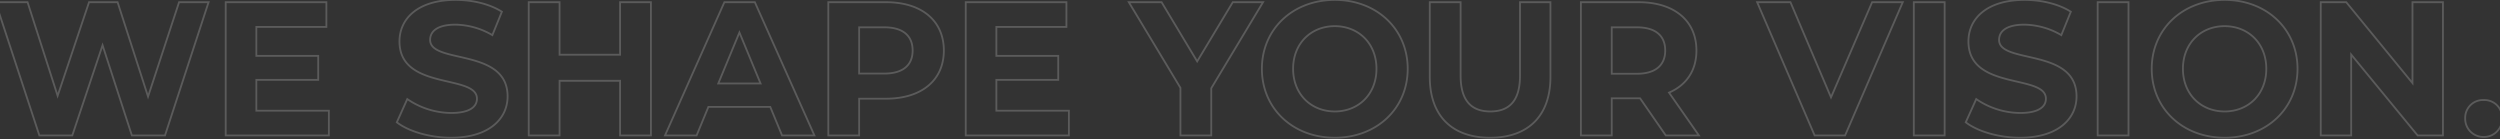 <svg xmlns="http://www.w3.org/2000/svg" xmlns:xlink="http://www.w3.org/1999/xlink" width="1366" height="76" viewBox="0 0 1366 76">
  <rect x="0" y="0" width="1366" height="76" fill="#333333" stroke="none"/>
  <defs>
    <clipPath id="clip-path">
      <rect id="Rectangle_24028" data-name="Rectangle 24028" width="1366" height="76" transform="translate(0 692)" fill="none" stroke="#707070" stroke-width="1"/>
    </clipPath>
  </defs>
  <g id="mv_ttl" transform="translate(0 -692)">
    <g id="Mask_Group_192" data-name="Mask Group 192" clip-path="url(#clip-path)">
      <path id="mv_ttl-2" data-name="mv_ttl" d="M-585.156-72.8l-16.952,51.584L-618.748-72.8h-15.6l-17.16,51.168L-667.94-72.8h-17.472L-661.492,0H-643.5l16.536-49.3L-610.948,0h18.1l23.816-72.8Zm42.224,59.28V-30.368h33.8v-13.1h-33.8V-59.28h38.272V-72.8h-55.016V0h56.368V-13.52ZM-436.54,1.248c20.8,0,30.888-10.4,30.888-22.568,0-26.728-42.328-17.472-42.328-30.888,0-4.576,3.848-8.32,13.832-8.32a41.117,41.117,0,0,1,20.176,5.72l5.2-12.792c-6.76-4.264-16.12-6.448-25.272-6.448-20.7,0-30.68,10.3-30.68,22.672,0,27.04,42.328,17.68,42.328,31.3,0,4.472-4.056,7.8-14.04,7.8a42.821,42.821,0,0,1-24.024-7.592l-5.72,12.688C-459.732-2.184-448.084,1.248-436.54,1.248ZM-344.188-72.8v28.7H-377.26V-72.8h-16.848V0h16.848V-29.848h33.072V0h16.848V-72.8Zm88.5,72.8H-238l-32.552-72.8H-287.2L-319.644,0h17.264l6.448-15.6h33.8Zm-34.84-28.392,11.544-27.872,11.544,27.872ZM-198.9-72.8h-31.512V0h16.848V-20.072H-198.9c19.448,0,31.616-10.088,31.616-26.312C-167.284-62.712-179.452-72.8-198.9-72.8Zm-.936,39h-13.728V-59.072h13.728c10.3,0,15.5,4.68,15.5,12.688C-184.34-38.48-189.54-33.8-199.836-33.8Zm61.256,20.28V-30.368h33.8v-13.1h-33.8V-59.28h38.272V-72.8h-55.016V0h56.368V-13.52ZM7.124-72.8H-9.412L-28.86-40.456-48.308-72.8H-66.2L-38.012-26V0h16.848V-25.792ZM46.332,1.248c22.88,0,39.832-15.912,39.832-37.648S69.212-74.048,46.332-74.048C23.348-74.048,6.5-58.032,6.5-36.4S23.348,1.248,46.332,1.248Zm0-14.352c-13,0-22.776-9.464-22.776-23.3s9.776-23.3,22.776-23.3,22.776,9.464,22.776,23.3S59.332-13.1,46.332-13.1ZM131.2,1.248c20.7,0,32.968-11.856,32.968-33.28V-72.8h-16.64v40.144c0,13.832-5.928,19.552-16.224,19.552-10.192,0-16.224-5.72-16.224-19.552V-72.8H98.228v40.768C98.228-10.608,110.5,1.248,131.2,1.248ZM245.284,0,228.956-23.4c9.464-4.056,14.976-12.064,14.976-22.984,0-16.328-12.168-26.416-31.616-26.416H180.8V0h16.848V-20.28h15.5L227.188,0ZM226.876-46.384c0,7.9-5.2,12.688-15.5,12.688H197.652V-59.072H211.38C221.676-59.072,226.876-54.392,226.876-46.384ZM339.924-72.8l-22.464,52-22.152-52h-18.2L308.516,0h16.64l31.512-72.8ZM362.7,0h16.848V-72.8H362.7Zm58.032,1.248c20.8,0,30.888-10.4,30.888-22.568,0-26.728-42.328-17.472-42.328-30.888,0-4.576,3.848-8.32,13.832-8.32a41.117,41.117,0,0,1,20.176,5.72L448.5-67.6c-6.76-4.264-16.12-6.448-25.272-6.448-20.7,0-30.68,10.3-30.68,22.672,0,27.04,42.328,17.68,42.328,31.3,0,4.472-4.056,7.8-14.04,7.8a42.821,42.821,0,0,1-24.024-7.592l-5.72,12.688C397.54-2.184,409.188,1.248,420.732,1.248ZM463.164,0h16.848V-72.8H463.164Zm69.368,1.248c22.88,0,39.832-15.912,39.832-37.648s-16.952-37.648-39.832-37.648c-22.984,0-39.832,16.016-39.832,37.648S509.548,1.248,532.532,1.248Zm0-14.352c-13,0-22.776-9.464-22.776-23.3s9.776-23.3,22.776-23.3,22.776,9.464,22.776,23.3S545.532-13.1,532.532-13.1ZM635.18-72.8v44.2L598.988-72.8H585.052V0h16.64V-44.2L637.988,0H651.82V-72.8ZM674.076.832A9.928,9.928,0,0,0,684.164-9.36a9.7,9.7,0,0,0-10.088-9.984A9.7,9.7,0,0,0,663.988-9.36,9.928,9.928,0,0,0,674.076.832Z" transform="translate(683 766)" fill="none" stroke="#fff" stroke-width="1" opacity="0.196"/>
    </g>
  </g>
</svg>
